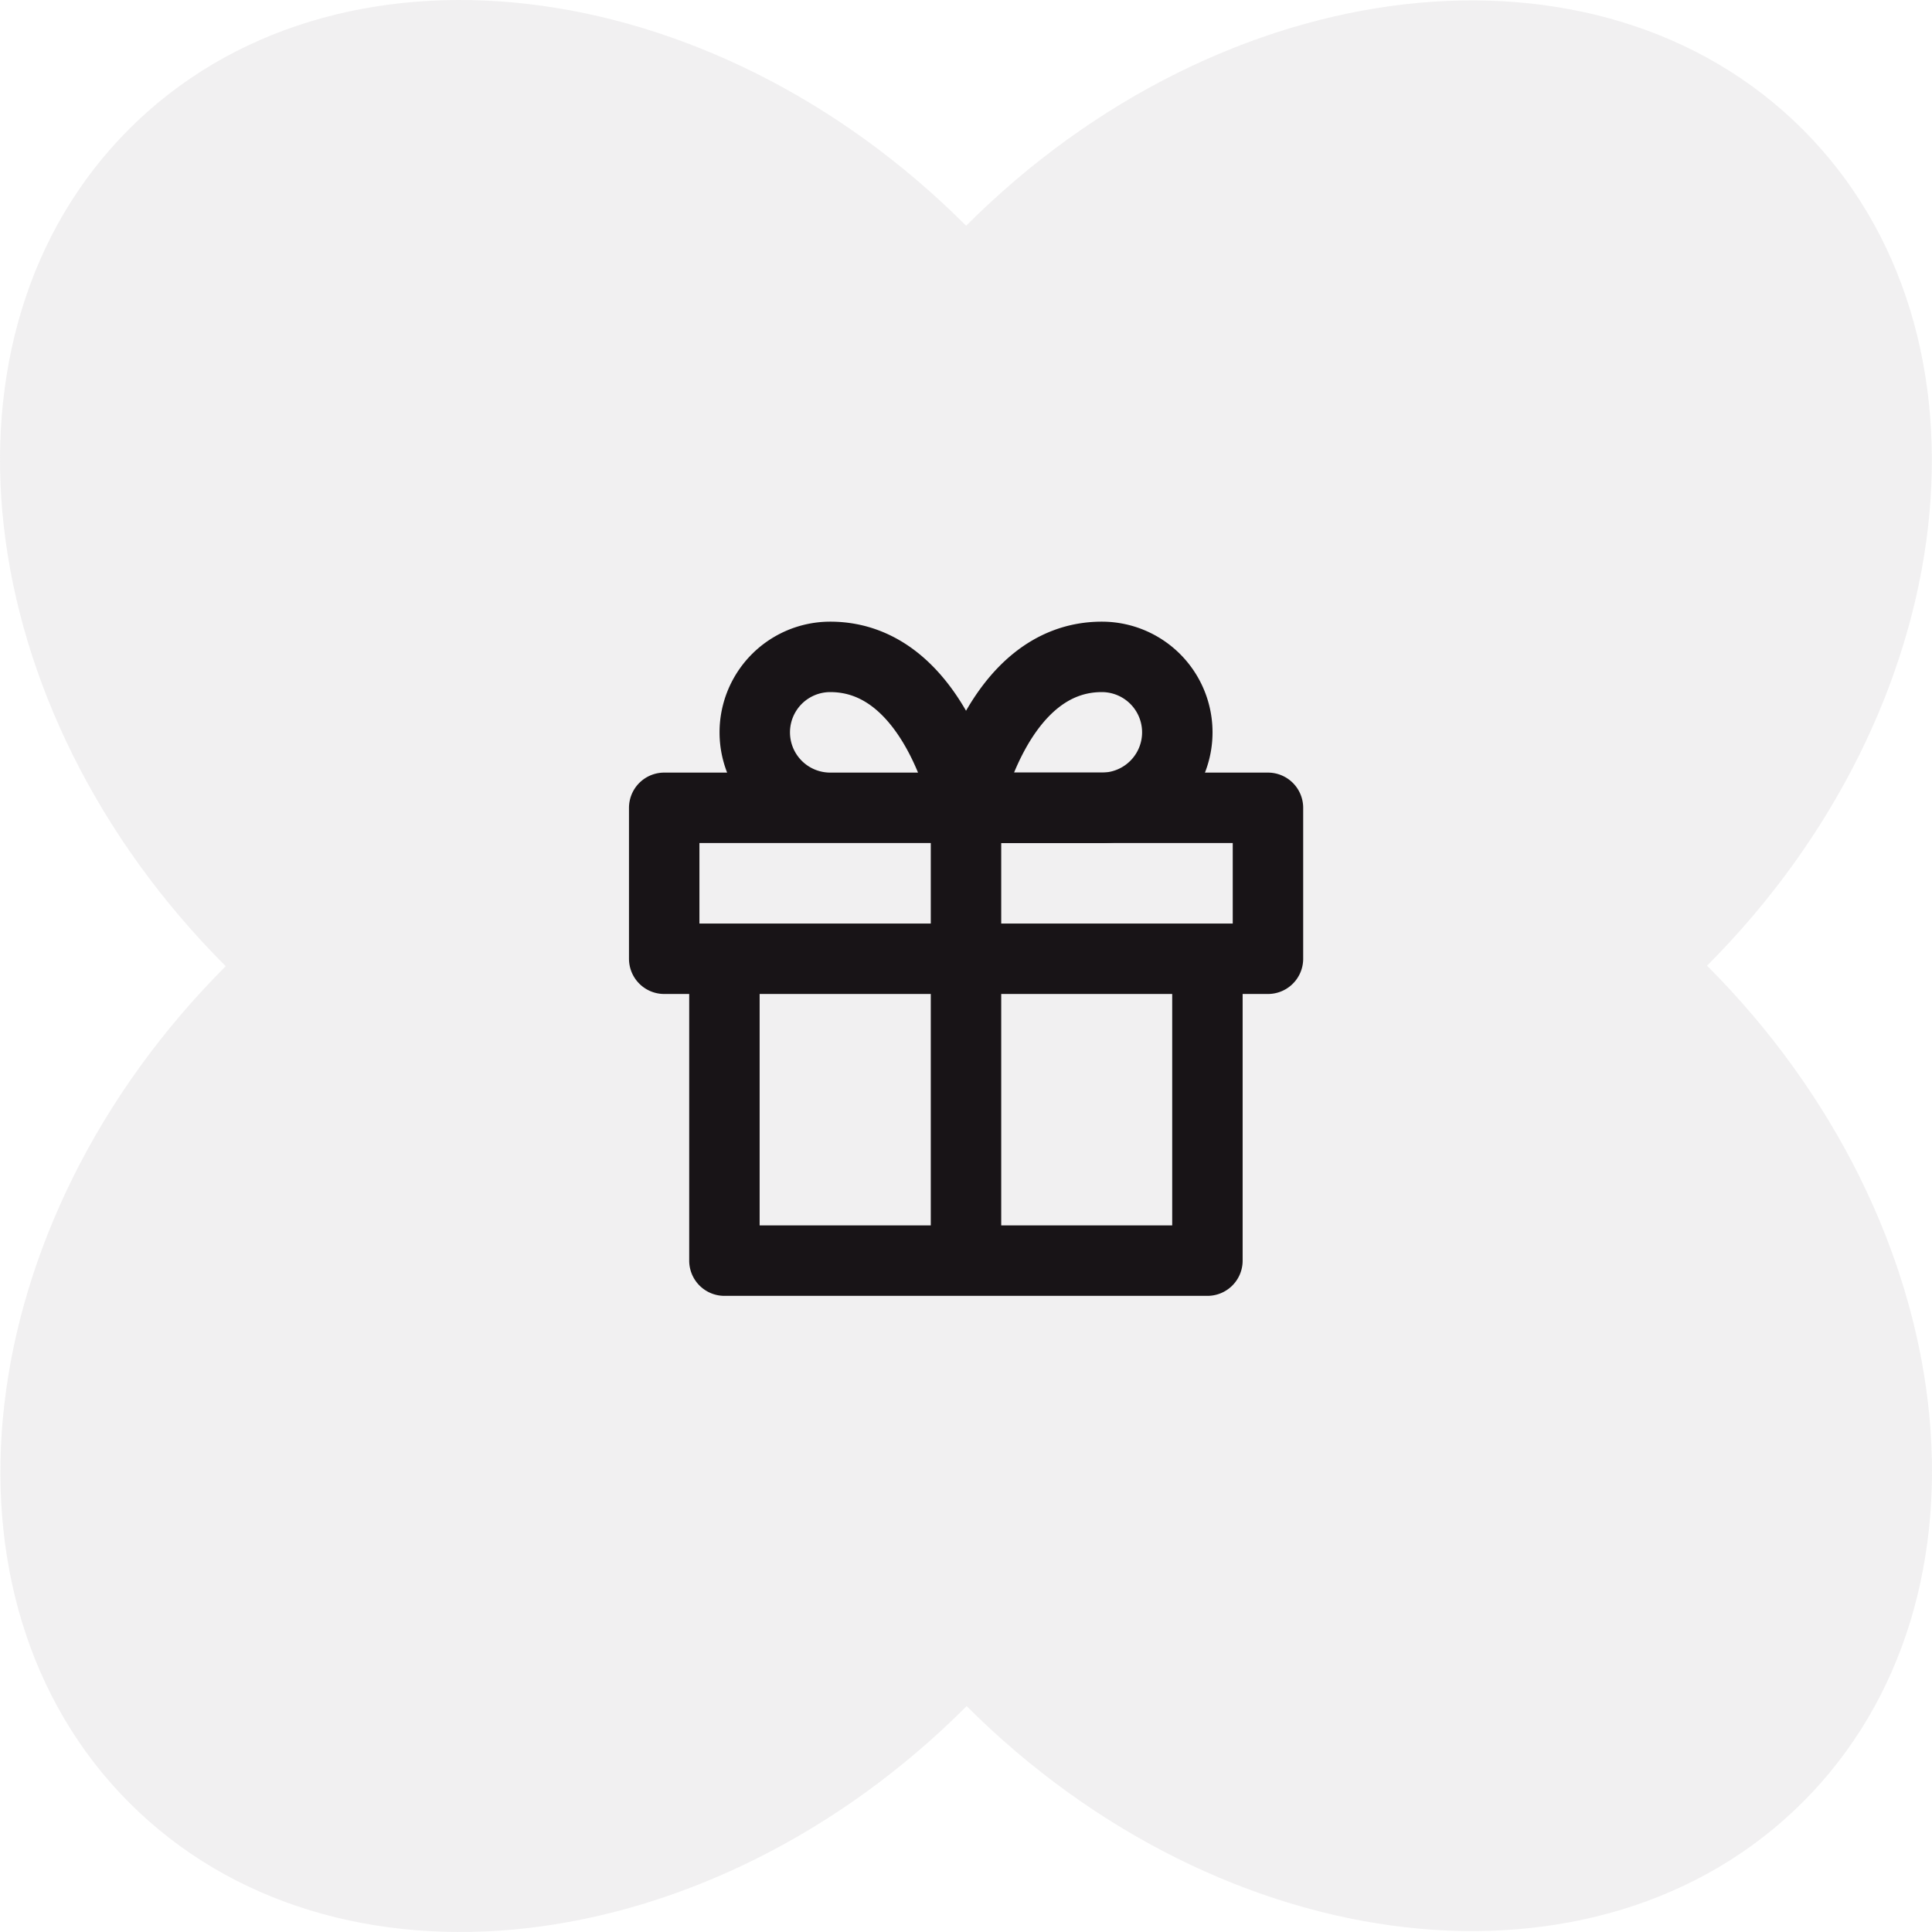 <svg xmlns="http://www.w3.org/2000/svg" width="96" height="96" fill="none"><path fill="#766571" fill-opacity=".1" d="M6.414 6.414c10.16-10.16 28.772-8.018 41.573 4.783l.02.02C60.807-1.585 79.42-3.726 89.58 6.434c10.153 10.153 8.02 28.749-4.758 41.55 12.784 12.801 14.919 31.401 4.764 41.556-10.154 10.156-28.754 8.021-41.554-4.764l-.025.027C35.206 97.604 16.593 99.746 6.433 89.586S-1.585 60.81 11.216 48.01l-.02-.02C-1.603 35.19-3.745 16.574 6.415 6.414"/><path stroke="#181417" stroke-linecap="round" stroke-linejoin="round" stroke-width="3.5" d="M59.996 47.64v15h-24v-15M63.004 40.14h-30v7.5h30zM48 62.64v-22.5M48.004 40.14h-6.75a3.75 3.75 0 1 1 0-7.5c5.25 0 6.75 7.5 6.75 7.5"/><path stroke="#181417" stroke-linecap="round" stroke-linejoin="round" stroke-width="3.5" d="M48 40.14h6.75a3.75 3.75 0 0 0 0-7.5c-5.25 0-6.75 7.5-6.75 7.5"/></svg>